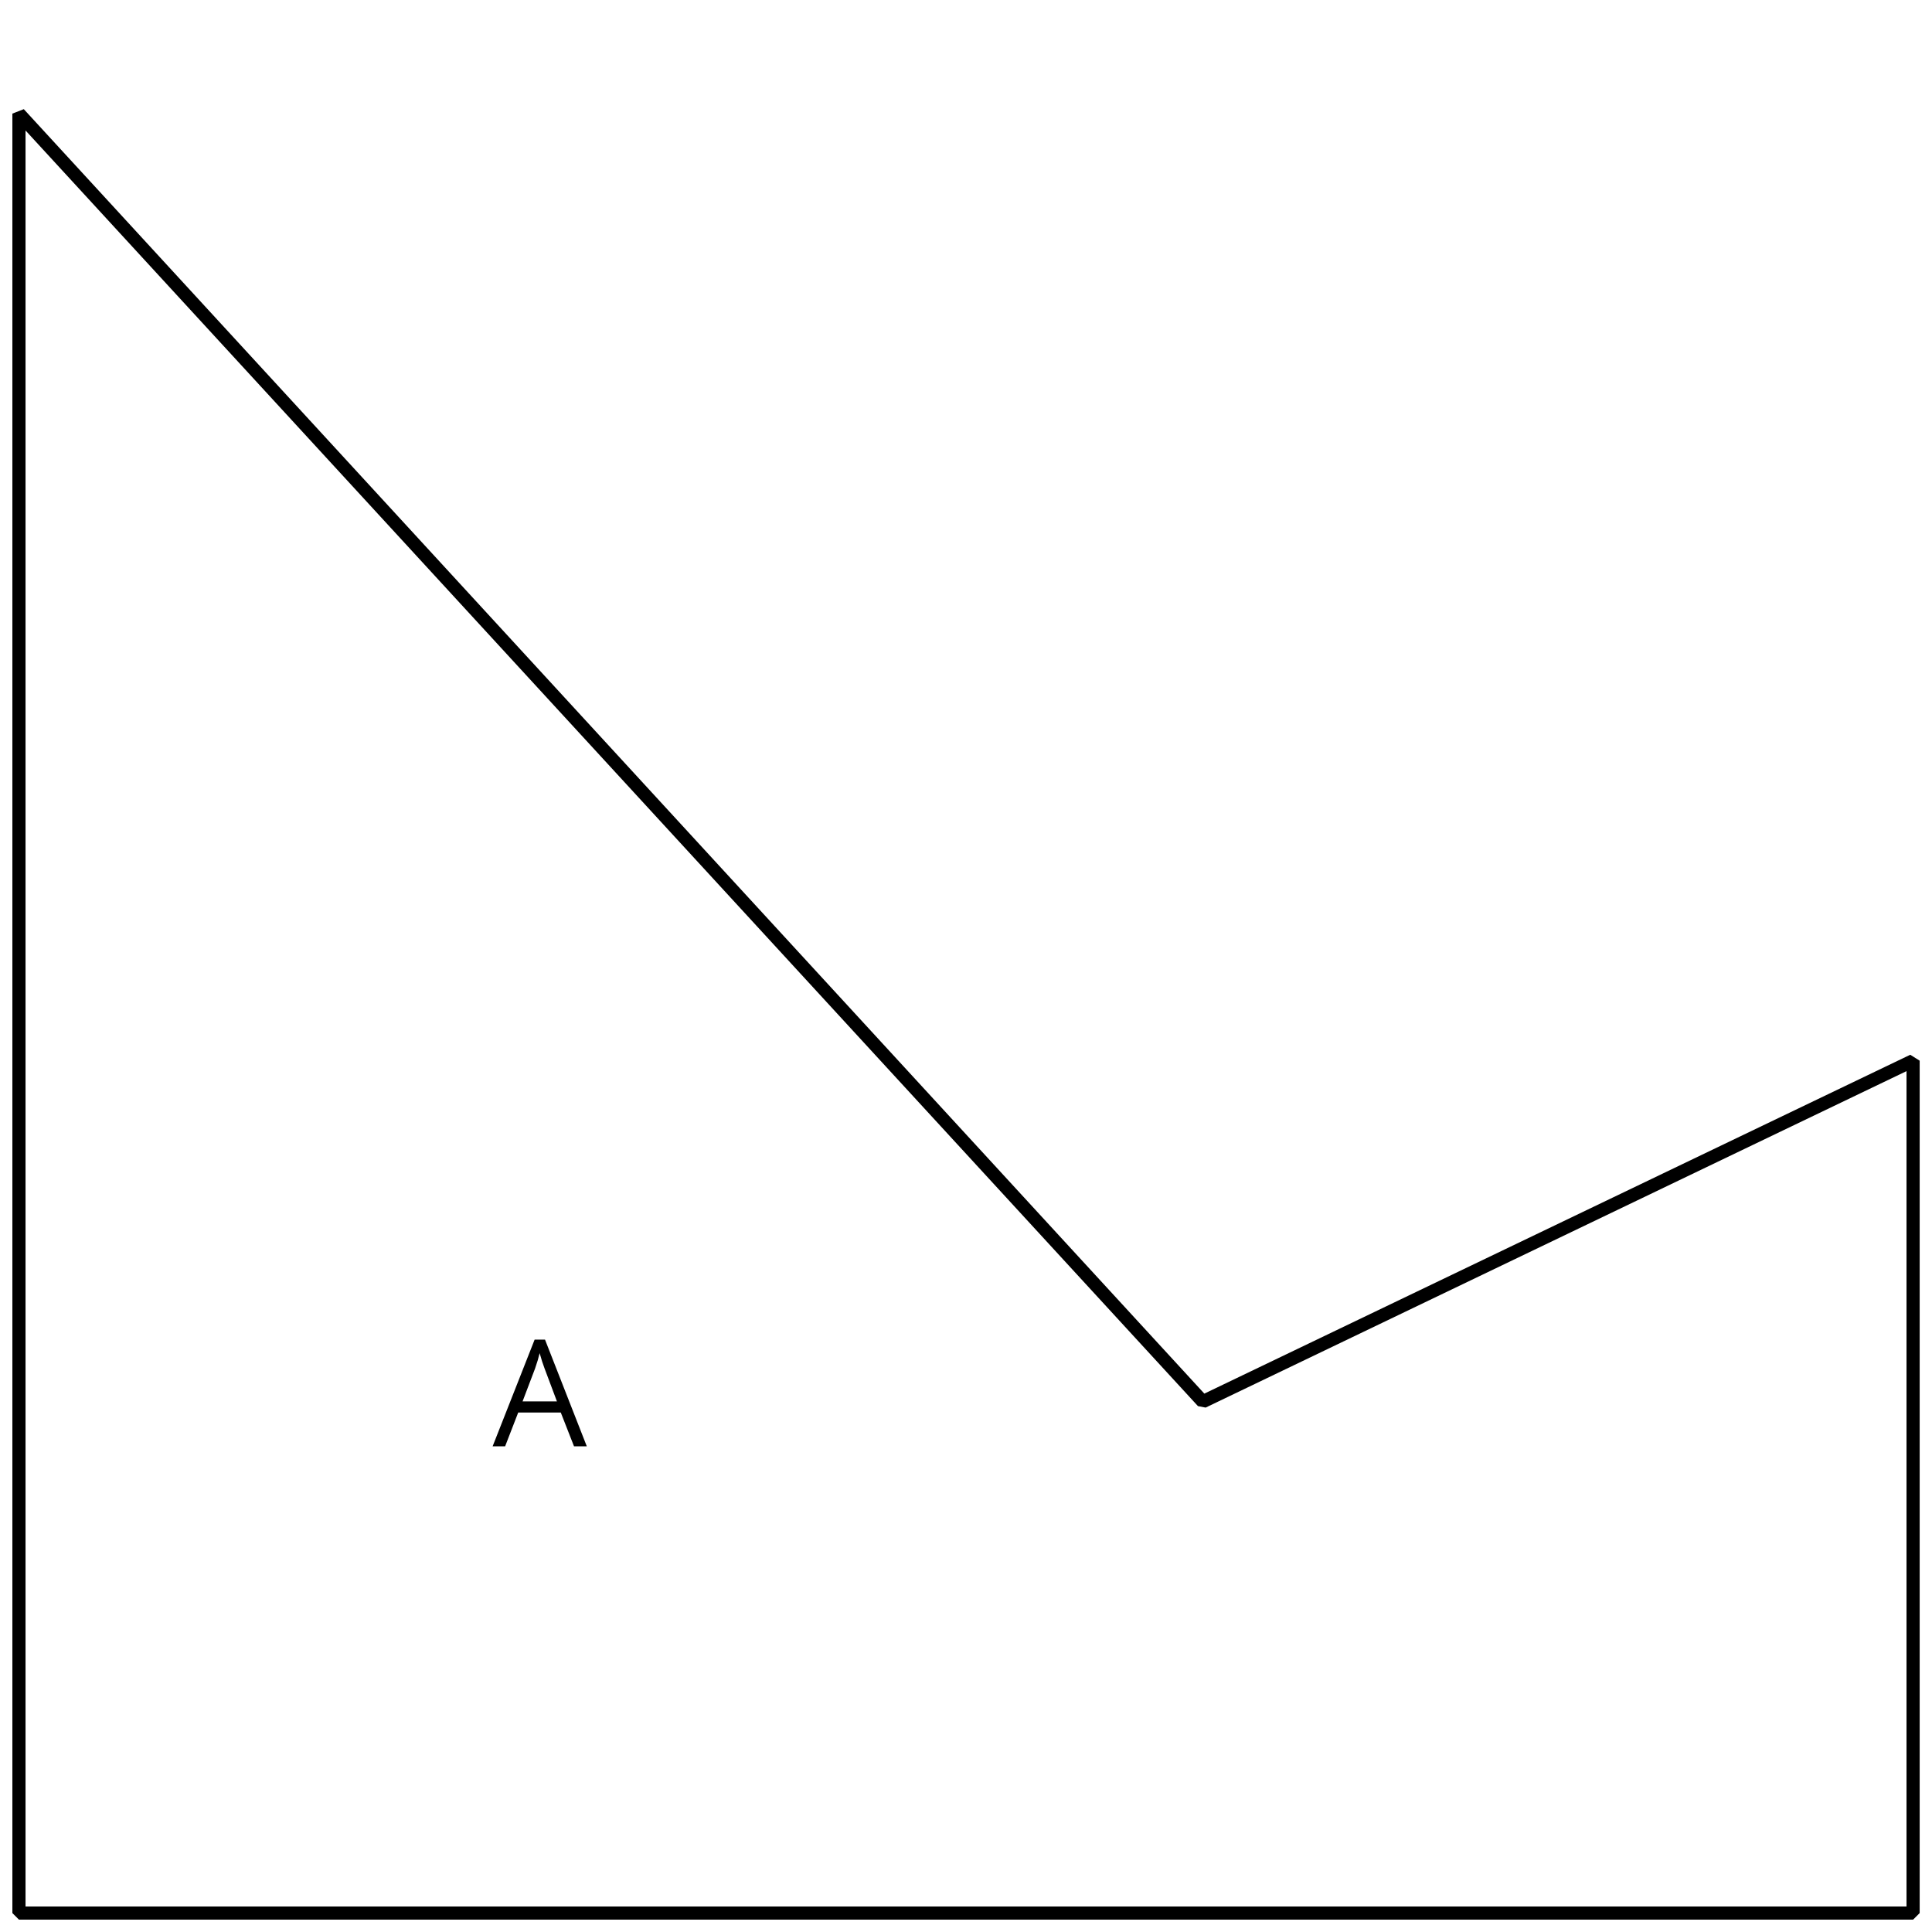 <?xml version='1.0' encoding='UTF-8'?>
<!-- This file was generated by dvisvgm 2.1.3 -->
<svg height='146.878pt' version='1.1' viewBox='-72 -72 146.878 146.878' width='146.878pt' xmlns='http://www.w3.org/2000/svg' xmlns:xlink='http://www.w3.org/1999/xlink'>
<defs>
<clipPath id='clip1'>
<path d='M-72 74.879V-72H74.879V74.879ZM74.879 -72'/>
</clipPath>
<path d='M6.188 0H7.16L3.983 -8.111H3.193L0 0H0.95L1.945 -2.569H5.182L6.188 0ZM4.89 -3.414H2.276L3.227 -5.917C3.376 -6.343 3.492 -6.729 3.575 -7.083C3.702 -6.624 3.829 -6.232 3.95 -5.917L4.89 -3.414Z' id='g1-33'/>
</defs>
<g id='page1'>
<path clip-path='url(#clip1)' d='M-70.559 73.438H73.441V8.637L19.441 34.559L-70.559 -63.363V73.438H-56.16' fill='none' stroke='#000000' stroke-linejoin='bevel' stroke-miterlimit='10.037' stroke-width='1'/>
<g transform='matrix(1 0 0 1 36.011 -35.483)'>
<use x='-70.56' xlink:href='#g1-33' y='73.438'/>
</g>
</g>
</svg>